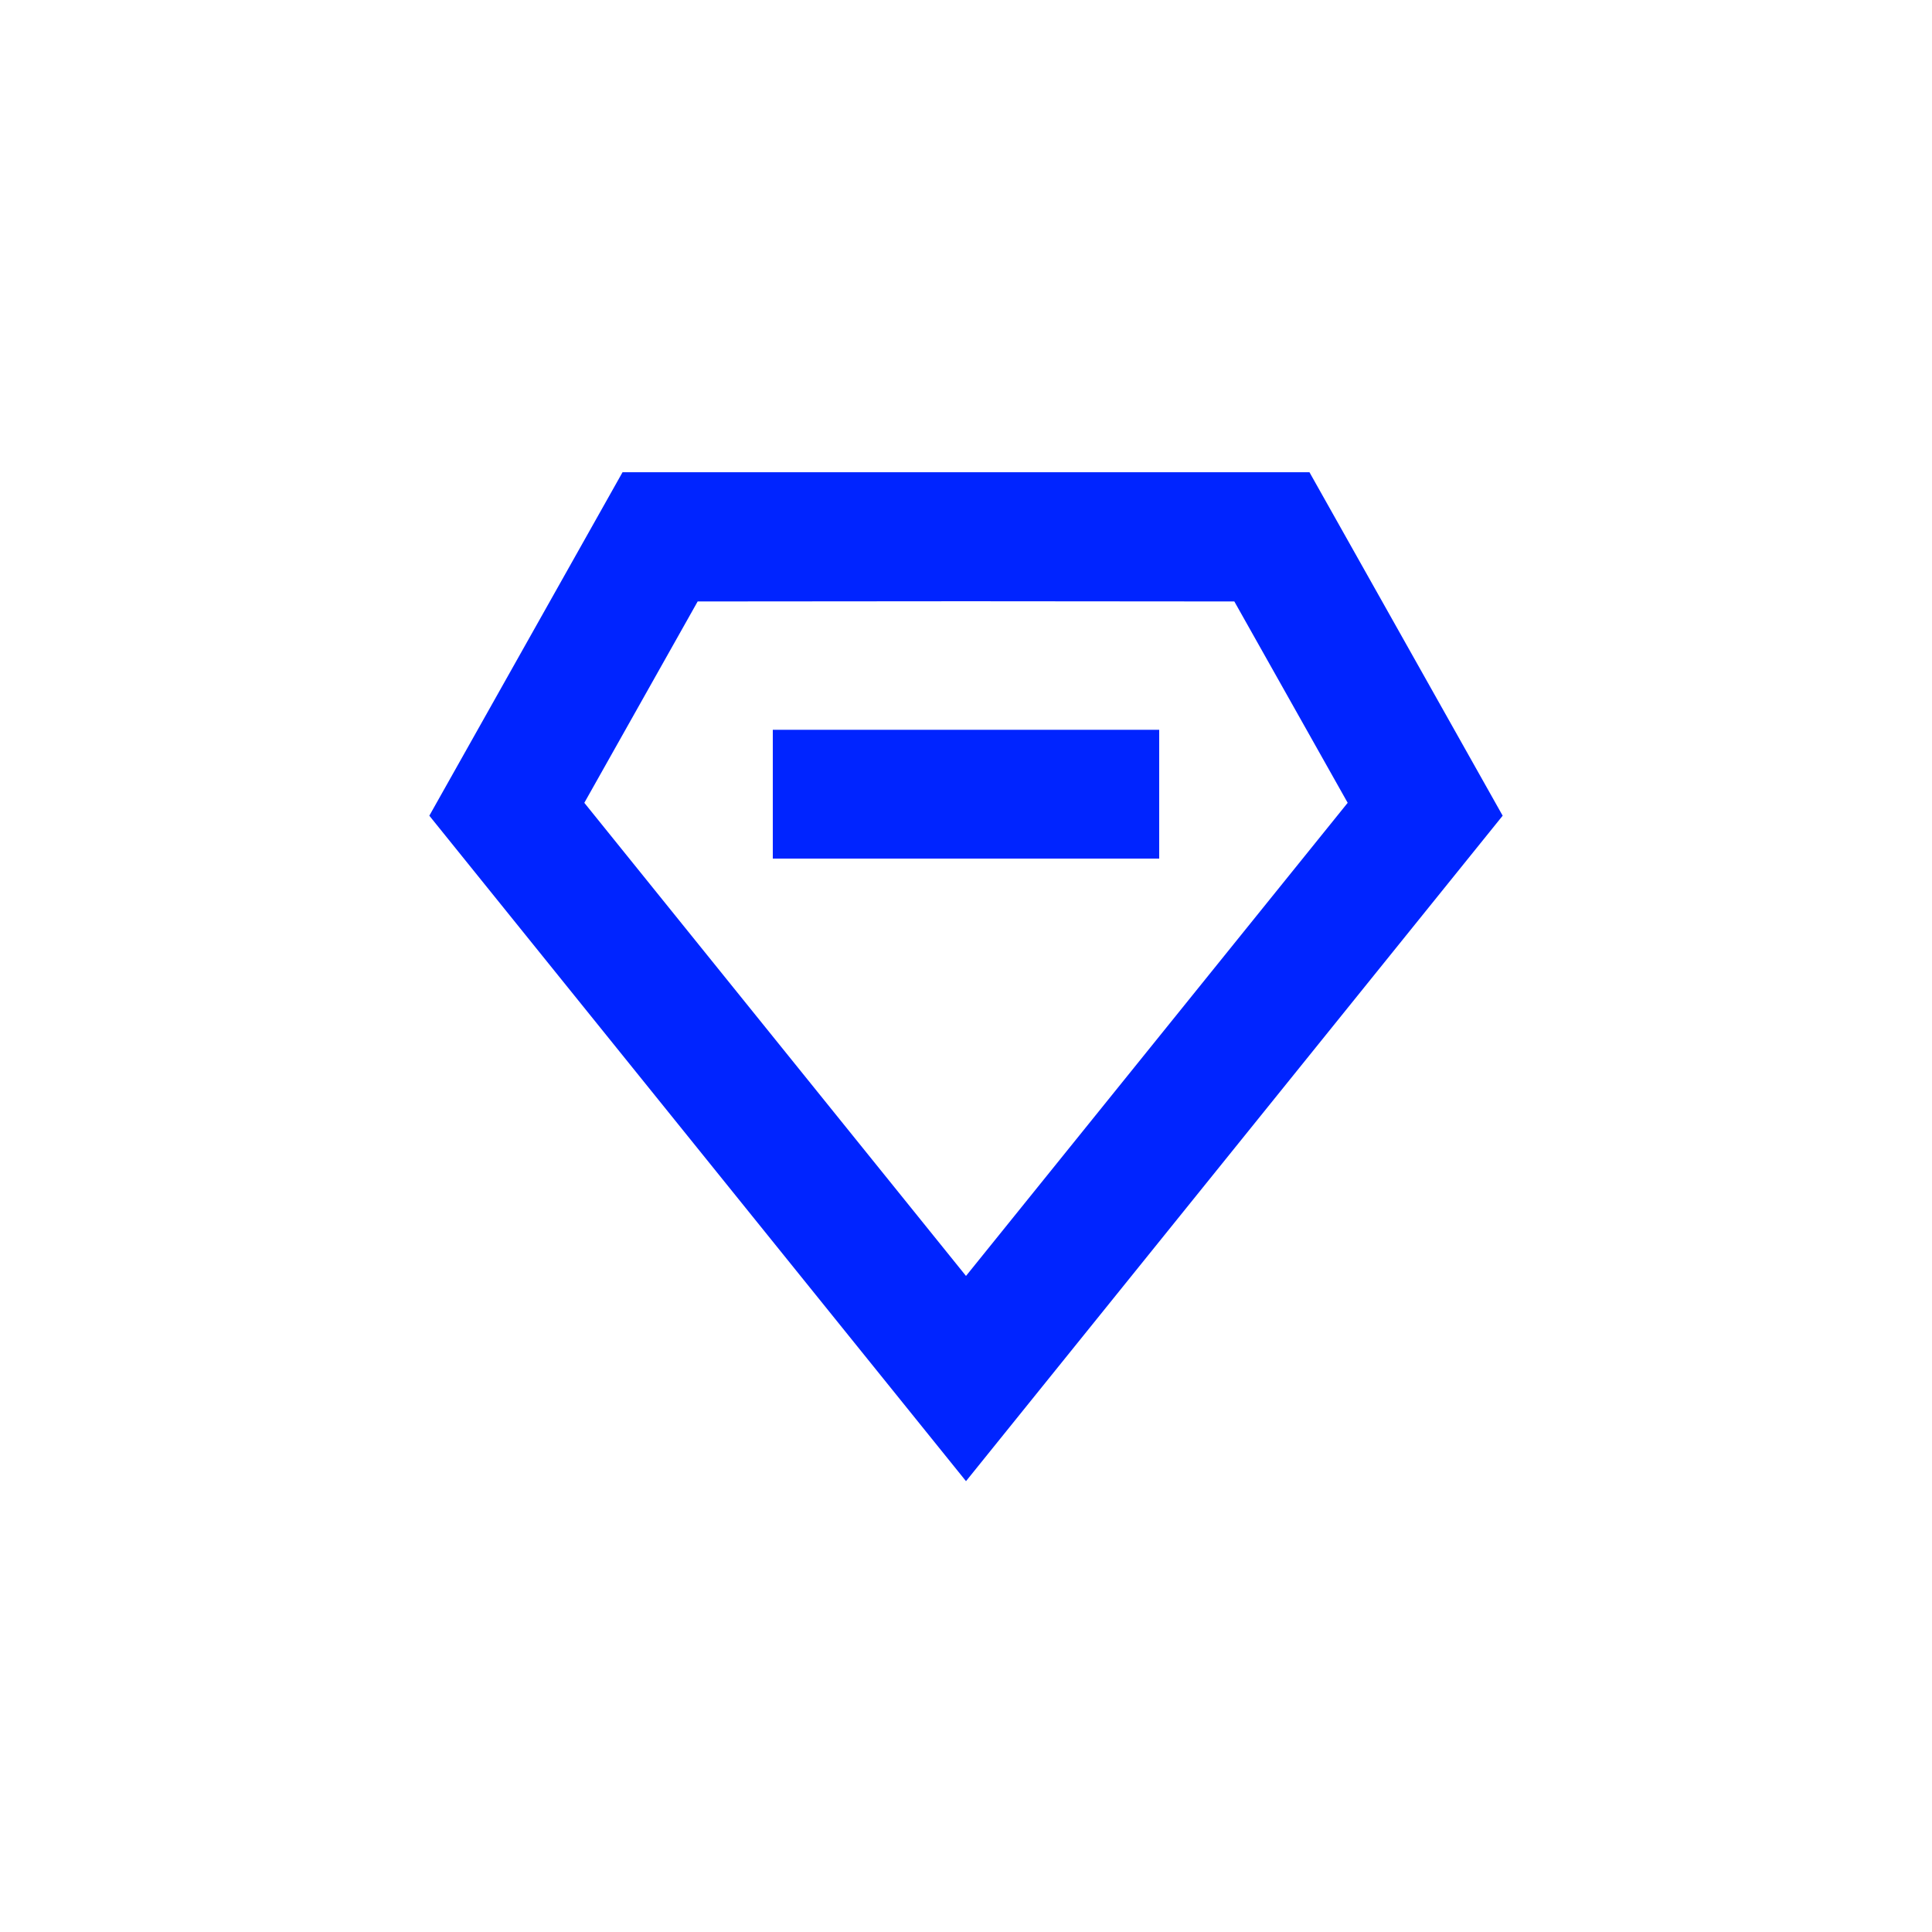 <?xml version="1.0" encoding="UTF-8"?> <svg xmlns="http://www.w3.org/2000/svg" width="54" height="54" viewBox="0 0 54 54" fill="none"><g clip-path="url(#clip0_85_147)"><path d="M32.4 20.398H21.6V23.998H32.4V20.398Z" fill="#0024FF"></path><path d="M36.6 13.199H27H17.4L12 22.799L27 41.399L42 22.799L36.6 13.199ZM27 35.663L16.332 22.439L19.5 16.811L27 16.805L34.5 16.811L37.668 22.439L27 35.663Z" fill="#0024FF"></path></g><defs><clipPath id="clip0_85_147"><rect width="54" height="54" fill="white"></rect></clipPath></defs></svg> 